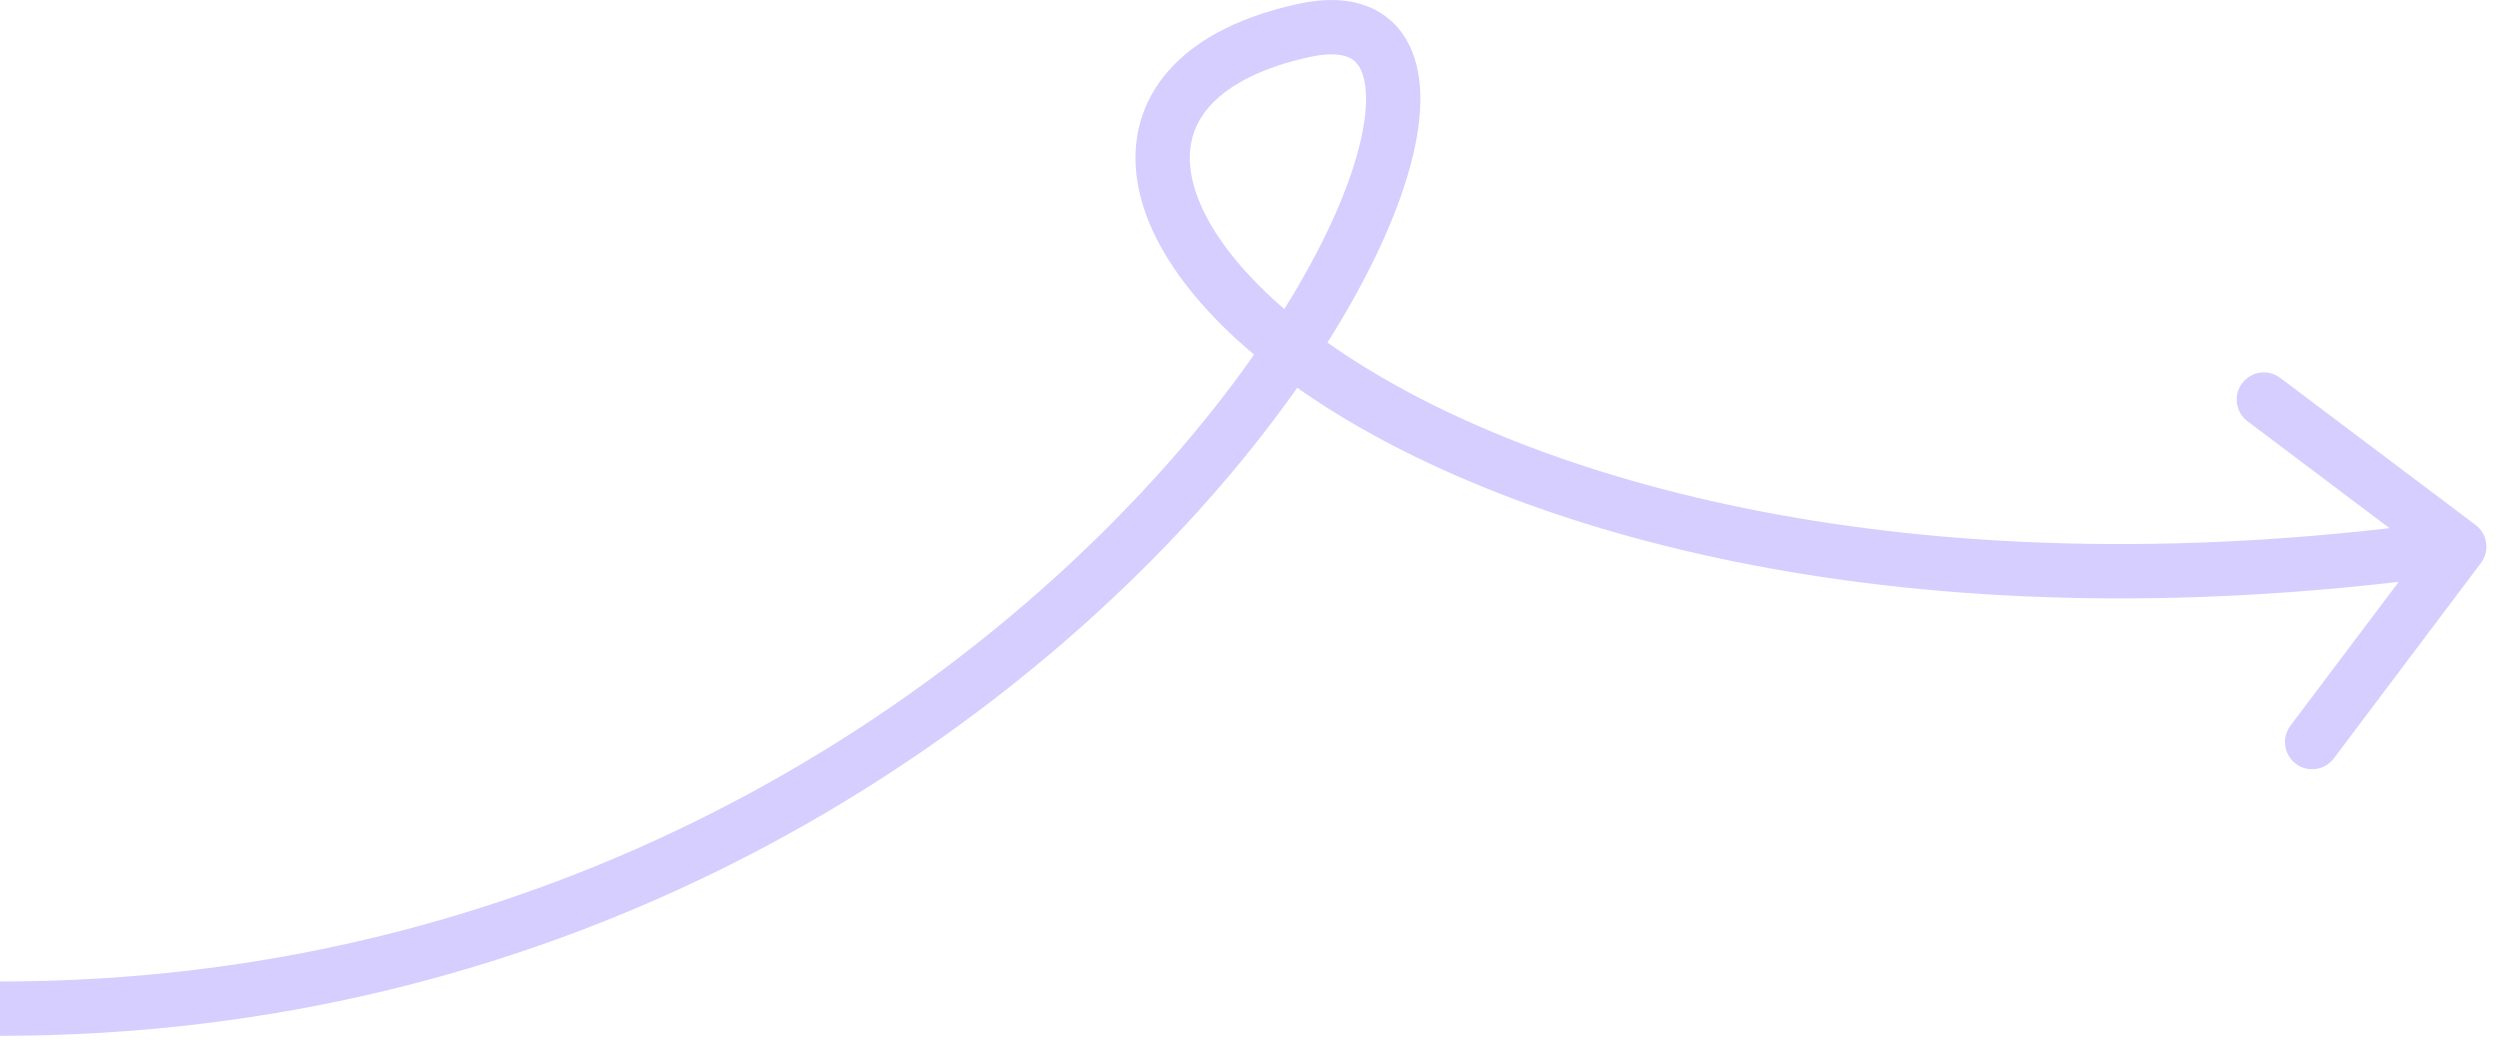 <?xml version="1.0" encoding="UTF-8"?> <svg xmlns="http://www.w3.org/2000/svg" width="92" height="39" viewBox="0 0 92 39" fill="none"><path d="M48 1.117L48.212 2.094L48 1.117ZM91.299 20.718C91.631 20.277 91.543 19.65 91.101 19.318L83.911 13.905C83.47 13.572 82.843 13.661 82.511 14.102C82.179 14.543 82.267 15.17 82.708 15.502L89.1 20.314L84.288 26.705C83.956 27.147 84.044 27.774 84.486 28.106C84.927 28.438 85.554 28.349 85.886 27.908L91.299 20.718ZM-1.98364e-05 38.118C20.337 38.118 35.466 28.33 44.054 18.852C48.333 14.129 51.054 9.409 51.945 5.936C52.38 4.241 52.441 2.602 51.737 1.431C51.364 0.81 50.8 0.368 50.085 0.152C49.393 -0.057 48.613 -0.04 47.788 0.139L48.212 2.094C48.825 1.961 49.24 1.986 49.506 2.066C49.749 2.14 49.907 2.268 50.023 2.461C50.297 2.918 50.409 3.876 50.008 5.439C49.227 8.482 46.73 12.919 42.571 17.509C34.284 26.657 19.663 36.118 1.98364e-05 36.118L-1.98364e-05 38.118ZM47.788 0.139C45.79 0.574 44.227 1.33 43.188 2.401C42.122 3.499 41.667 4.867 41.811 6.336C42.089 9.163 44.541 12.178 48.43 14.741C56.312 19.934 70.961 23.882 90.64 21.107L90.36 19.126C71.039 21.851 56.912 17.934 49.531 13.071C45.788 10.605 43.988 8.042 43.802 6.141C43.714 5.246 43.974 4.462 44.623 3.794C45.297 3.1 46.447 2.477 48.212 2.094L47.788 0.139Z" fill="#D6CEFF"></path></svg> 